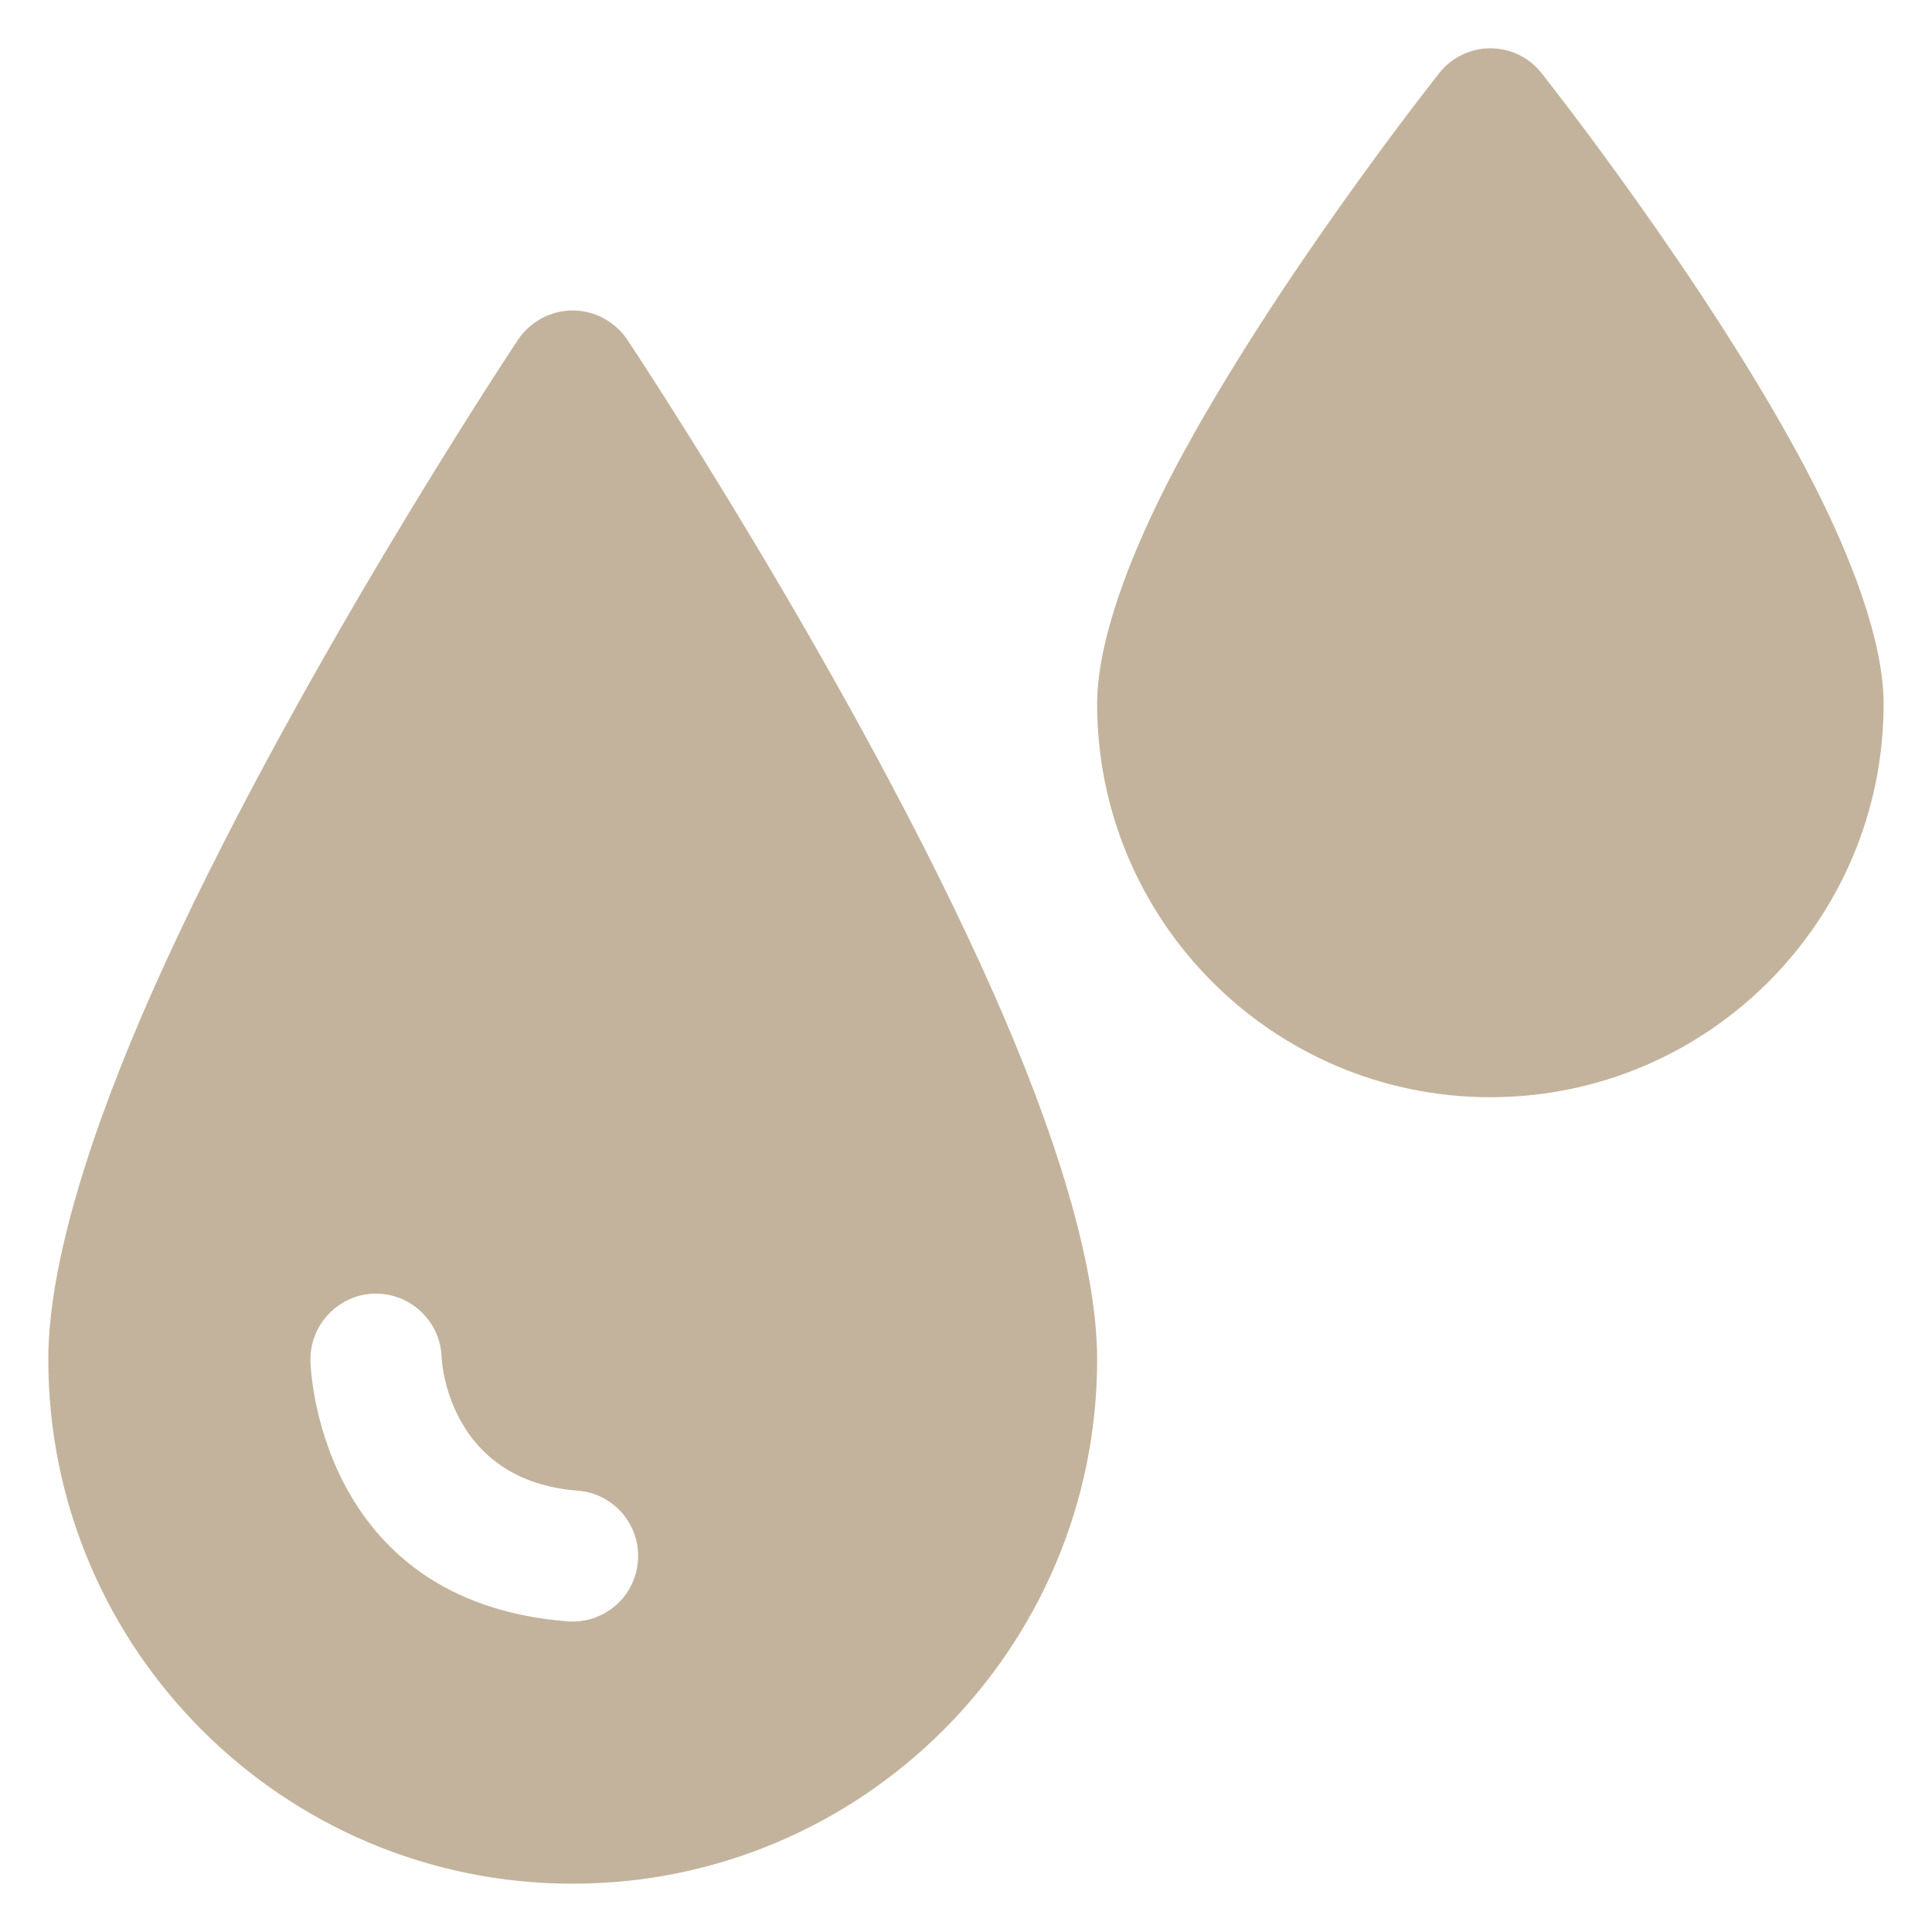 <svg xmlns="http://www.w3.org/2000/svg" fill="none" viewBox="0 0 24 24" height="24" width="24">
<path fill="#C3B39C" d="M12.326 12.3C10.627 8.475 7.792 4.219 7.792 4.219C7.639 3.994 7.387 3.857 7.113 3.857C6.842 3.857 6.588 3.994 6.436 4.219C6.436 4.219 3.602 8.475 1.9 12.3C1.128 14.04 0.6 15.703 0.6 16.887C0.6 20.482 3.518 23.4 7.113 23.4C10.708 23.4 13.629 20.482 13.629 16.887C13.629 15.703 13.099 14.04 12.326 12.3ZM7.051 20.141C3.909 19.896 3.856 16.906 3.856 16.906C3.847 16.457 4.202 16.082 4.651 16.07C5.1 16.061 5.474 16.416 5.486 16.865C5.486 16.865 5.544 18.391 7.178 18.518C7.624 18.552 7.96 18.943 7.924 19.392C7.891 19.841 7.5 20.174 7.051 20.141Z" clip-rule="evenodd" fill-rule="evenodd"></path>
<path fill="#C3B39C" d="M23.399 8.743C23.399 11.441 21.21 13.63 18.513 13.63C15.818 13.63 13.629 11.441 13.629 8.743C13.629 7.987 14.013 6.922 14.601 5.81C15.83 3.49 17.877 0.91 17.877 0.91C18.03 0.715 18.266 0.6 18.513 0.6C18.762 0.6 18.998 0.713 19.151 0.91C19.151 0.91 21.196 3.49 22.425 5.81C23.013 6.922 23.399 7.987 23.399 8.743Z" clip-rule="evenodd" fill-rule="evenodd"></path>
</svg>
